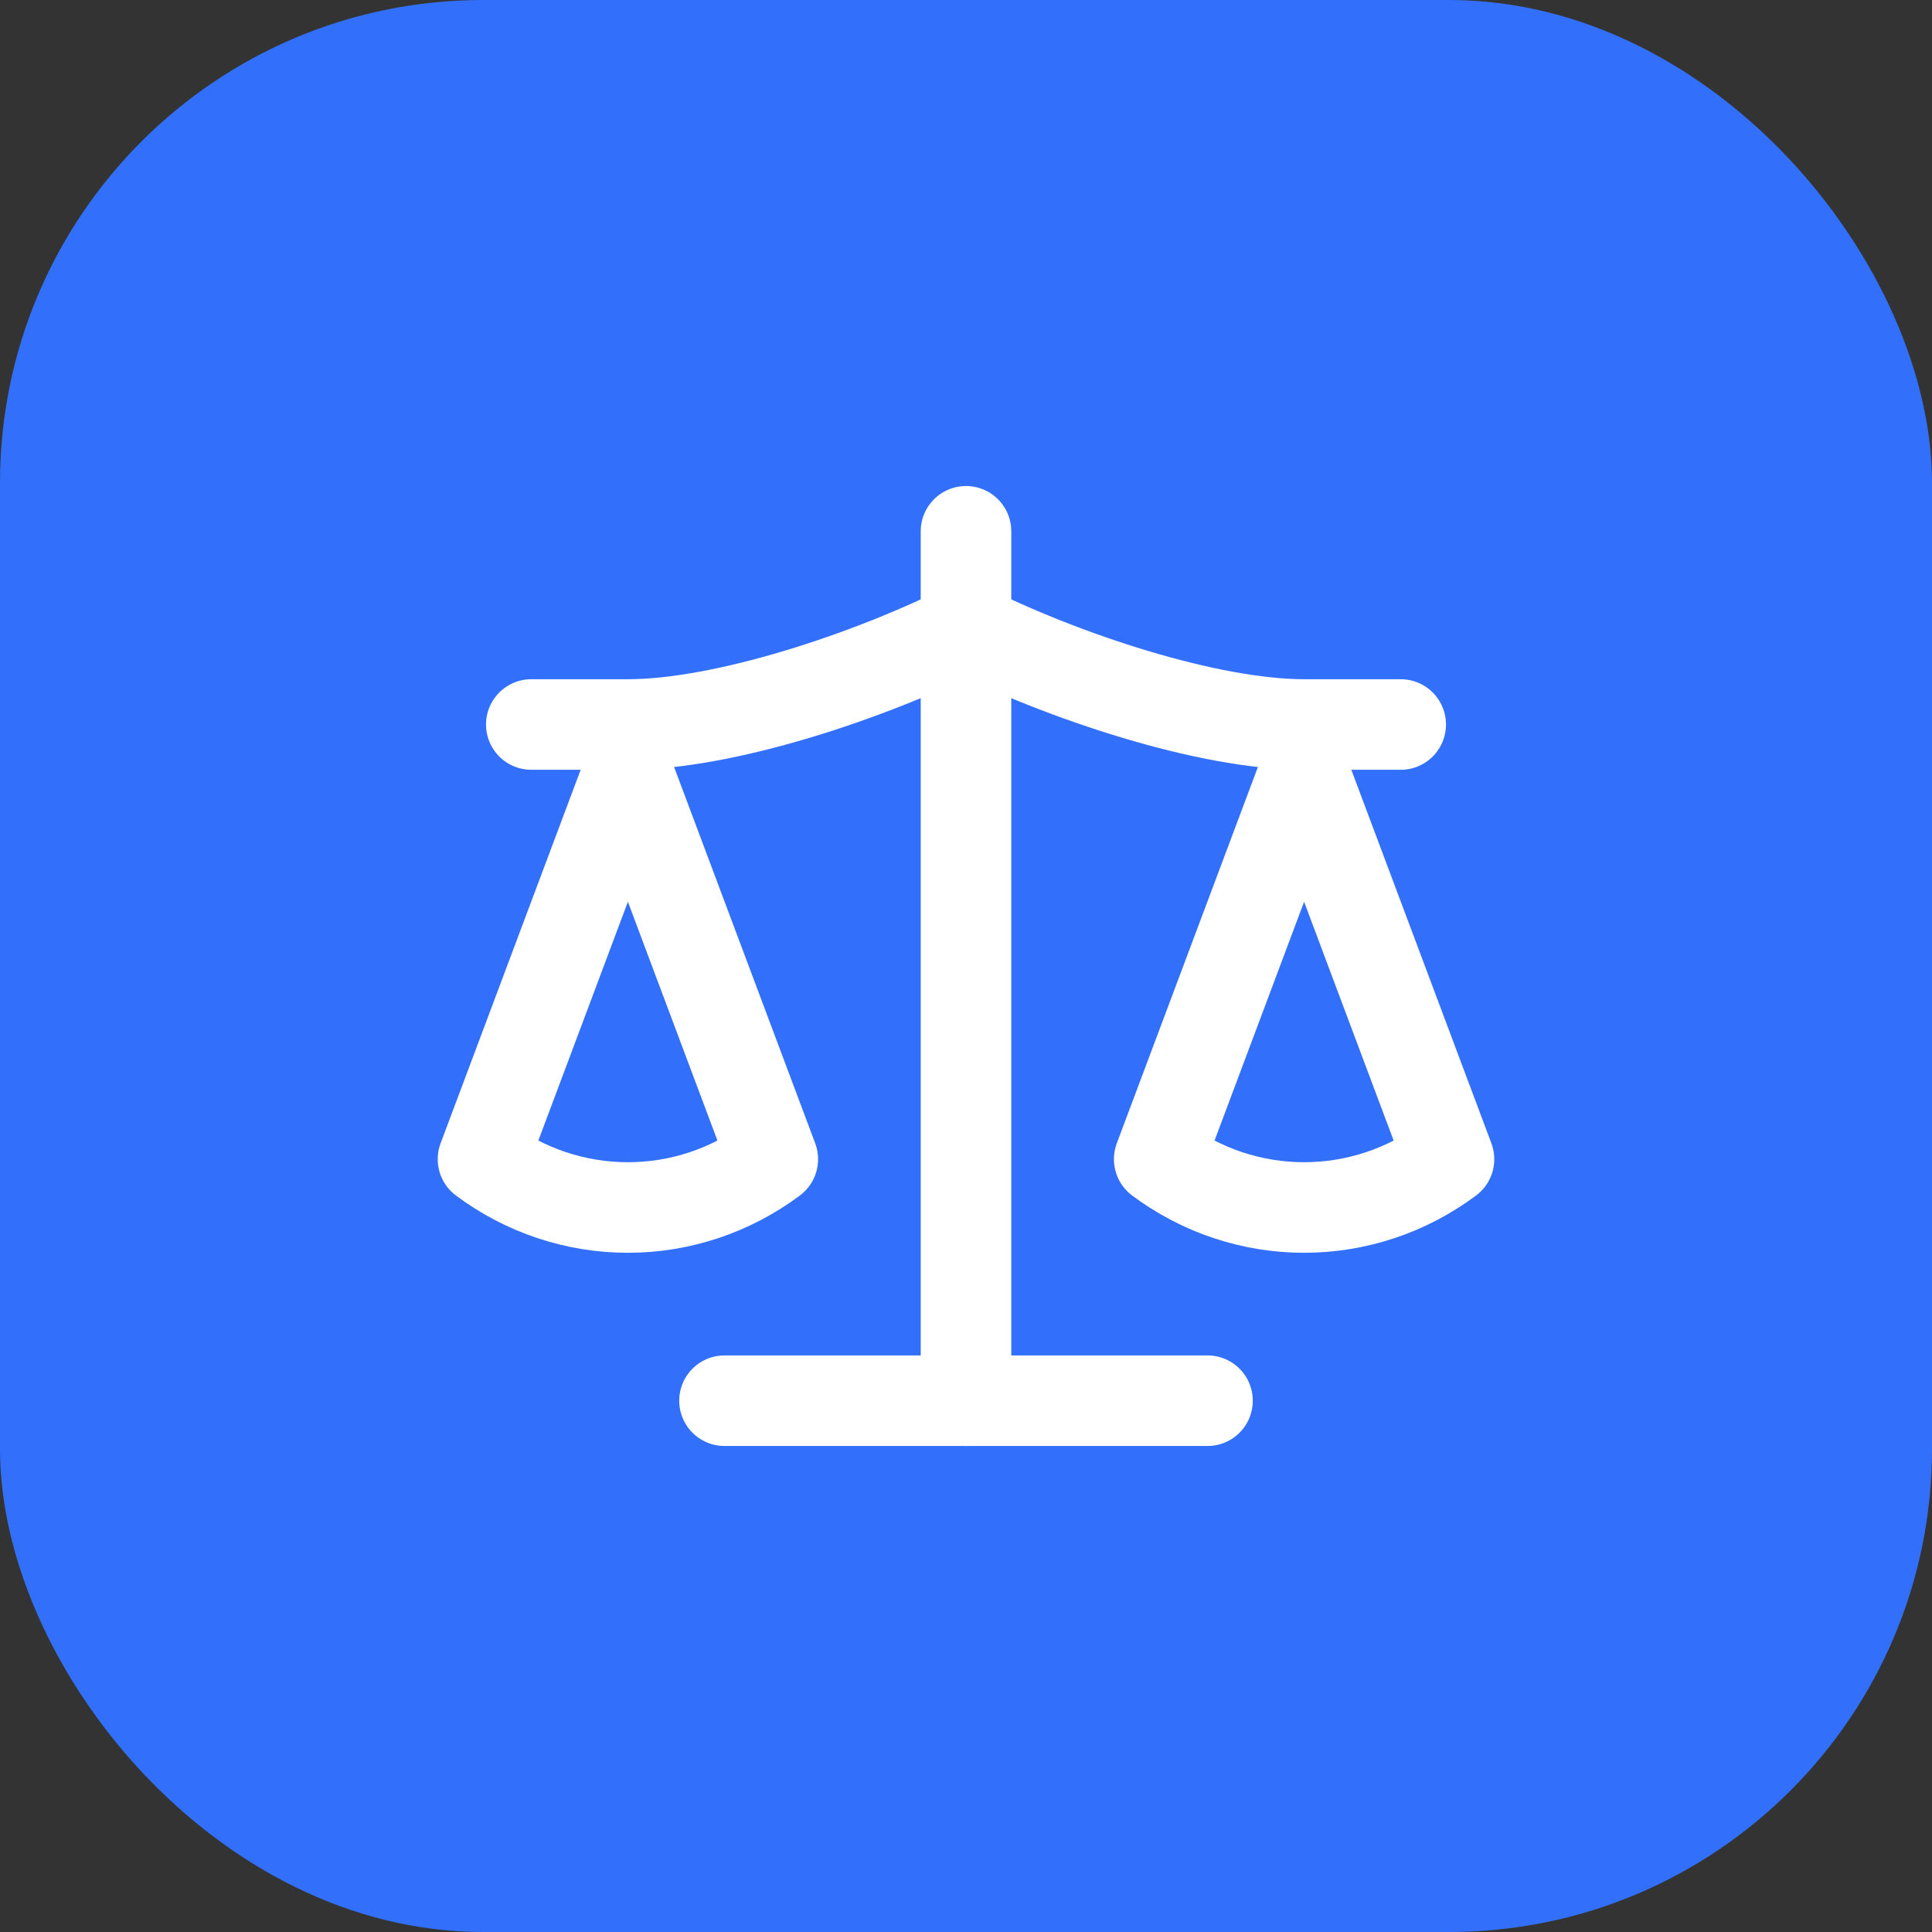 <svg width="64" height="64" viewBox="0 0 64 64" fill="none" xmlns="http://www.w3.org/2000/svg">
<rect x="0" y="0" width="64" height="64" fill="#333333" stroke="none"/>
<rect width="64" height="64" rx="16" fill="#3270FC"/>
<path d="M38.4 38.4L43.2 25.6L48 38.4C46.608 39.44 44.928 40 43.2 40C41.472 40 39.792 39.44 38.4 38.4Z" stroke="white" stroke-width="3" stroke-linecap="round" stroke-linejoin="round"/>
<path d="M16 38.4L20.8 25.6L25.6 38.4C24.208 39.44 22.528 40 20.8 40C19.072 40 17.392 39.44 16 38.4Z" stroke="white" stroke-width="3" stroke-linecap="round" stroke-linejoin="round"/>
<path d="M24 46.4H40" stroke="white" stroke-width="3" stroke-linecap="round" stroke-linejoin="round"/>
<path d="M32 17.6V46.4" stroke="white" stroke-width="3" stroke-linecap="round" stroke-linejoin="round"/>
<path d="M17.6 24H20.8C24 24 28.8 22.4 32 20.8C35.2 22.4 40 24 43.2 24H46.4" stroke="white" stroke-width="3" stroke-linecap="round" stroke-linejoin="round"/>
</svg>
